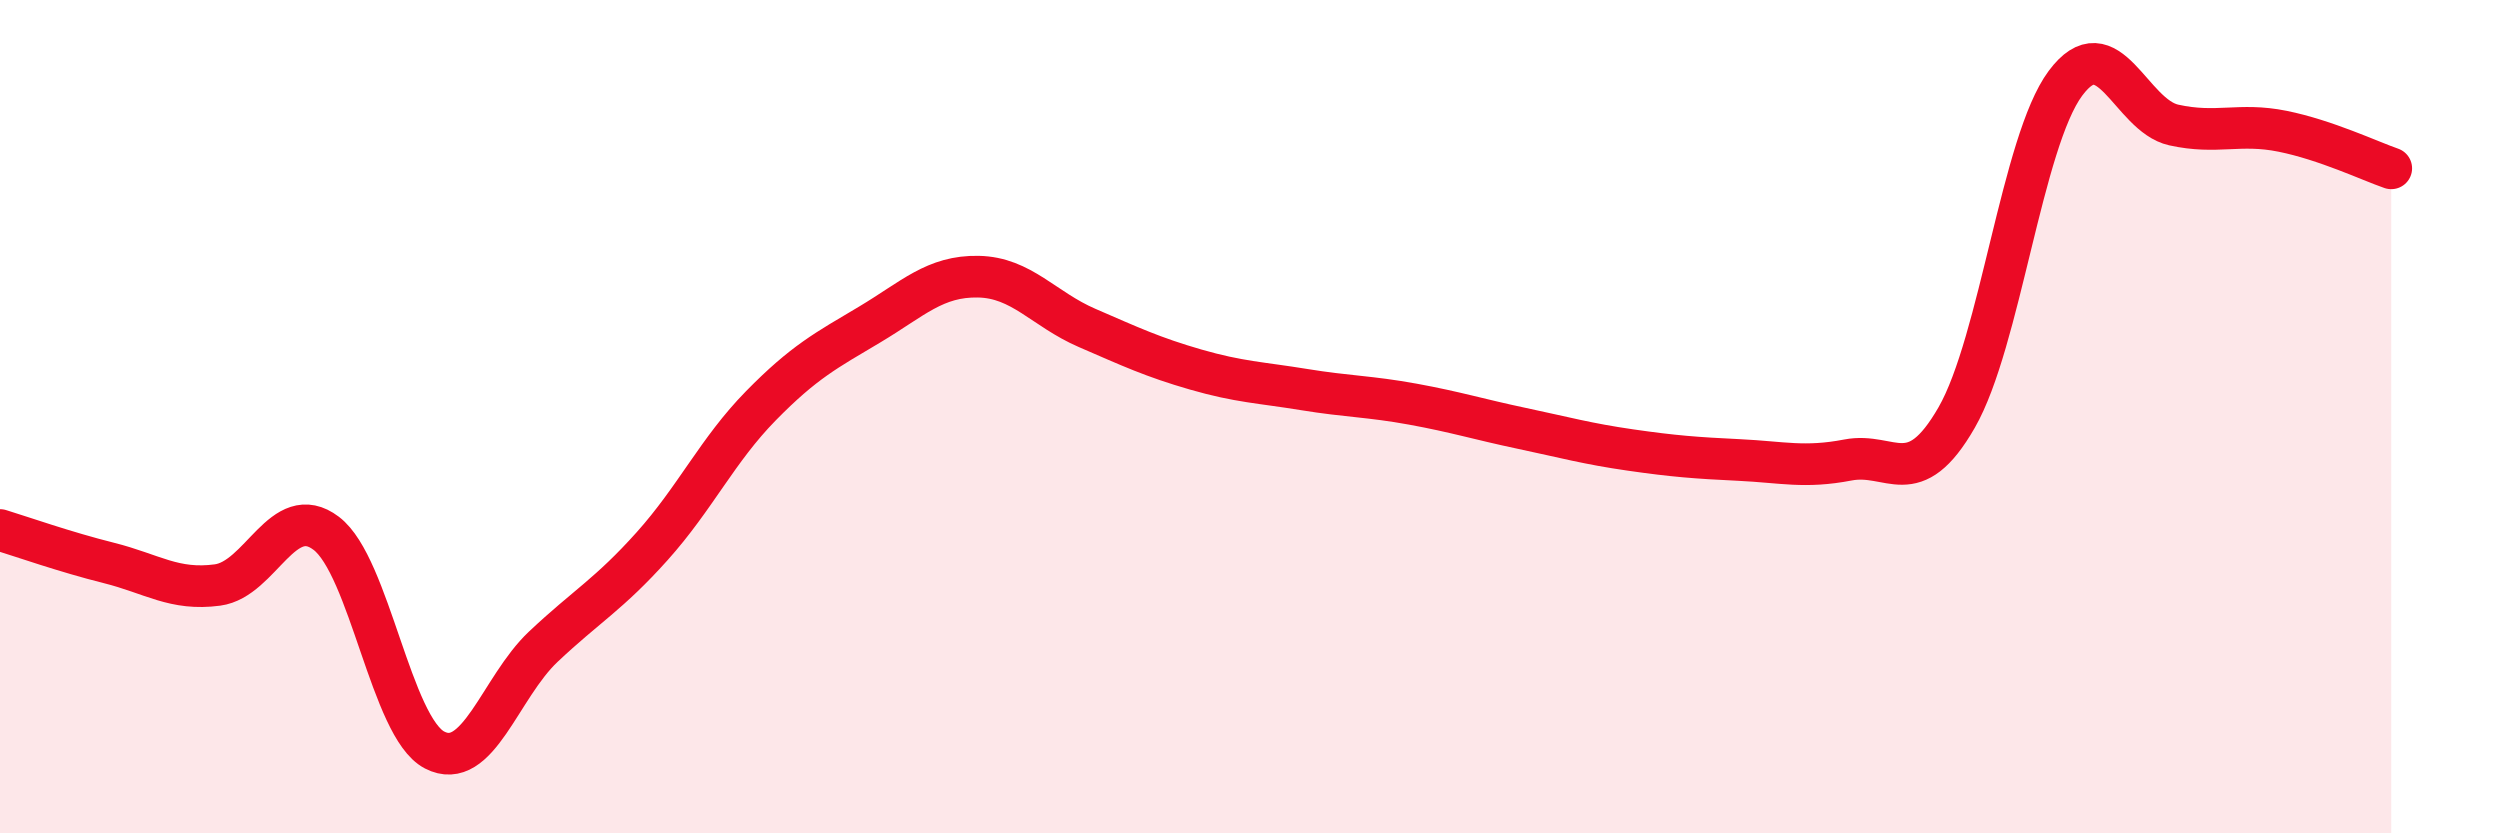 
    <svg width="60" height="20" viewBox="0 0 60 20" xmlns="http://www.w3.org/2000/svg">
      <path
        d="M 0,12.72 C 0.52,12.88 1.57,13.25 2.61,13.51 C 3.65,13.77 4.18,14.18 5.22,14.04 C 6.26,13.9 6.79,12.01 7.83,12.8 C 8.87,13.59 9.39,17.46 10.43,18 C 11.47,18.54 12,16.5 13.04,15.52 C 14.08,14.54 14.61,14.27 15.65,13.11 C 16.69,11.95 17.22,10.8 18.26,9.74 C 19.3,8.68 19.83,8.41 20.87,7.79 C 21.91,7.17 22.44,6.62 23.48,6.64 C 24.52,6.66 25.05,7.42 26.09,7.87 C 27.13,8.32 27.66,8.57 28.7,8.87 C 29.74,9.17 30.26,9.18 31.3,9.35 C 32.34,9.52 32.87,9.51 33.91,9.7 C 34.95,9.89 35.48,10.06 36.52,10.28 C 37.56,10.5 38.09,10.65 39.13,10.8 C 40.17,10.95 40.7,10.99 41.74,11.04 C 42.78,11.09 43.31,11.24 44.35,11.04 C 45.39,10.84 45.92,11.83 46.96,10.02 C 48,8.21 48.53,3.4 49.57,2 C 50.61,0.6 51.13,2.77 52.17,3 C 53.21,3.23 53.74,2.94 54.78,3.15 C 55.82,3.36 56.87,3.86 57.39,4.04L57.39 20L0 20Z"
        fill="#EB0A25"
        opacity="0.1"
        stroke-linecap="round"
        stroke-linejoin="round"
      />
      <path
        d="M 0,12.72 C 0.52,12.88 1.57,13.25 2.61,13.51 C 3.65,13.77 4.18,14.18 5.22,14.04 C 6.26,13.9 6.79,12.01 7.83,12.8 C 8.87,13.59 9.39,17.46 10.43,18 C 11.47,18.54 12,16.5 13.04,15.52 C 14.08,14.54 14.61,14.27 15.65,13.11 C 16.69,11.95 17.22,10.8 18.26,9.74 C 19.3,8.68 19.83,8.41 20.87,7.79 C 21.91,7.17 22.44,6.62 23.48,6.64 C 24.52,6.66 25.05,7.42 26.09,7.87 C 27.13,8.32 27.66,8.57 28.7,8.87 C 29.74,9.17 30.26,9.18 31.3,9.35 C 32.34,9.52 32.87,9.51 33.91,9.7 C 34.95,9.89 35.48,10.06 36.52,10.28 C 37.56,10.5 38.09,10.65 39.13,10.8 C 40.17,10.95 40.7,10.99 41.74,11.04 C 42.78,11.09 43.31,11.24 44.35,11.04 C 45.39,10.84 45.92,11.83 46.96,10.02 C 48,8.21 48.53,3.4 49.57,2 C 50.61,0.6 51.13,2.77 52.17,3 C 53.21,3.23 53.74,2.94 54.78,3.15 C 55.82,3.36 56.87,3.86 57.39,4.04"
        stroke="#EB0A25"
        stroke-width="1"
        fill="none"
        stroke-linecap="round"
        stroke-linejoin="round"
      />
    </svg>
  